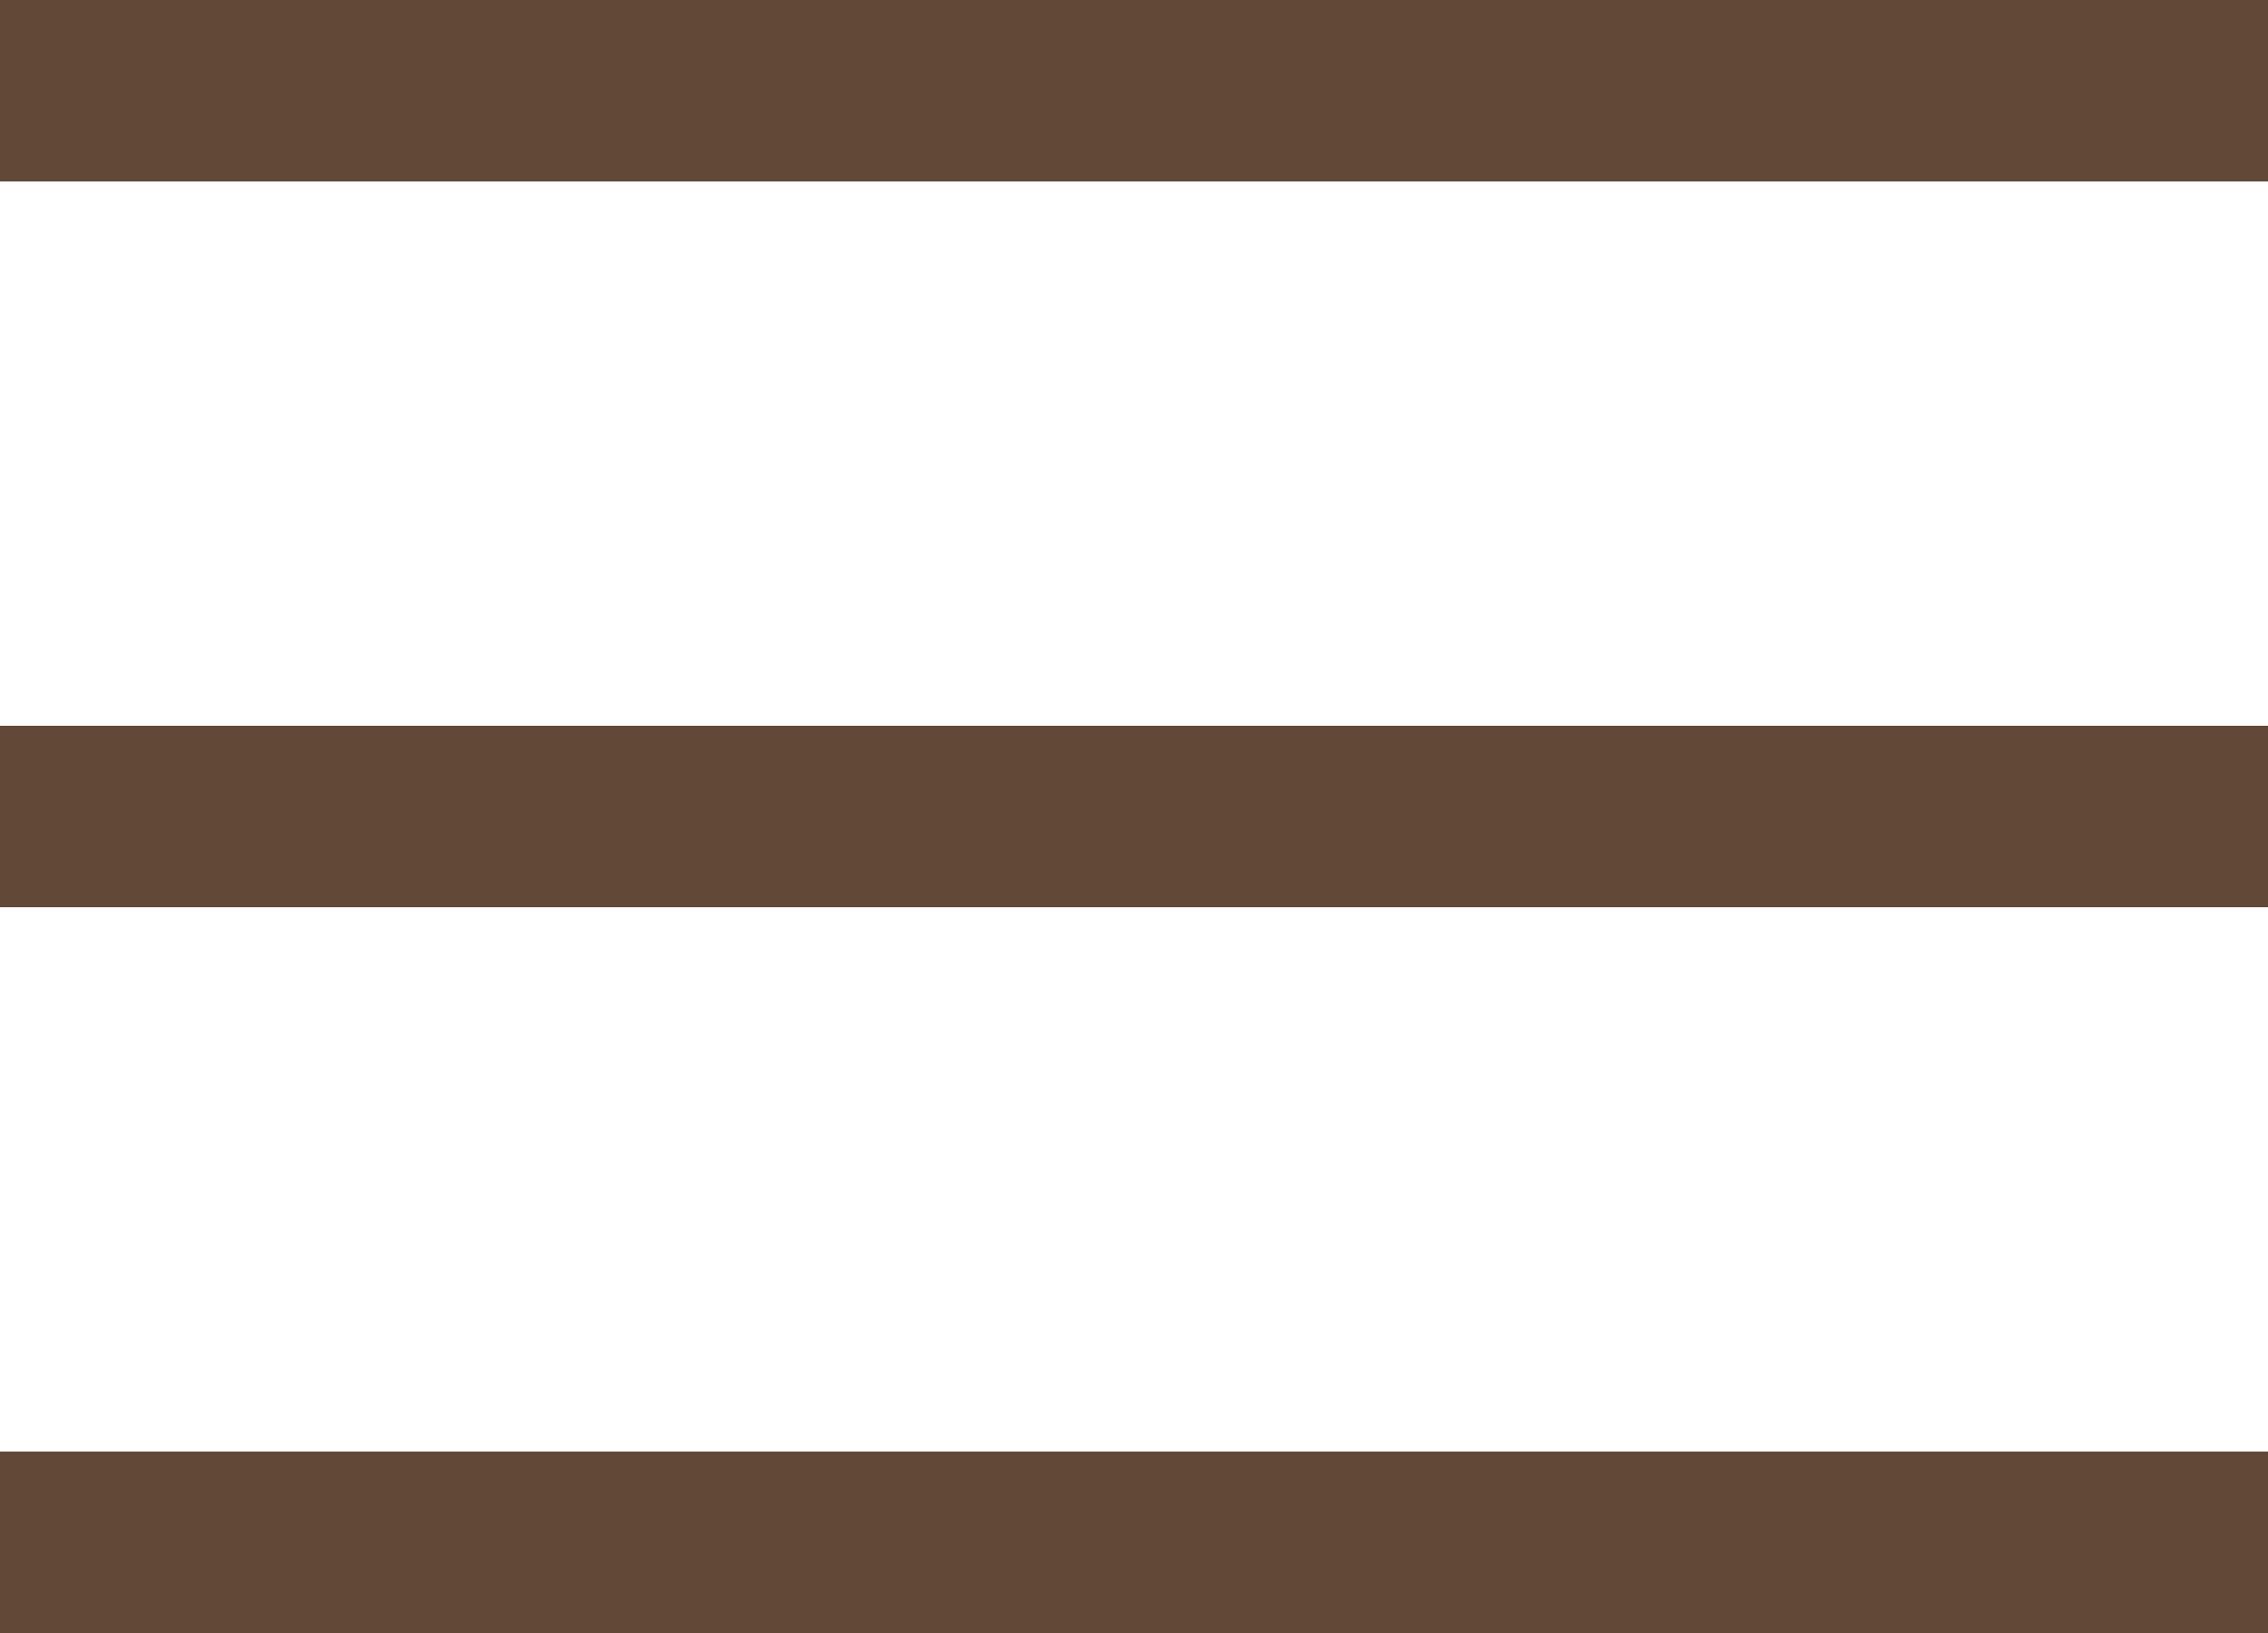 <?xml version="1.0" encoding="UTF-8"?> <svg xmlns="http://www.w3.org/2000/svg" width="25" height="18" viewBox="0 0 25 18" fill="none"> <g clip-path="url(#clip0_179_1416)"> <path d="M25 1L0 1" stroke="#624937" stroke-width="2"></path> <path d="M25 9H0" stroke="#624937" stroke-width="2"></path> <path d="M25 17H0" stroke="#624937" stroke-width="2"></path> </g> <defs> <clipPath id="clip0_179_1416"> <rect width="25" height="18" fill="white"></rect> </clipPath> </defs> </svg> 